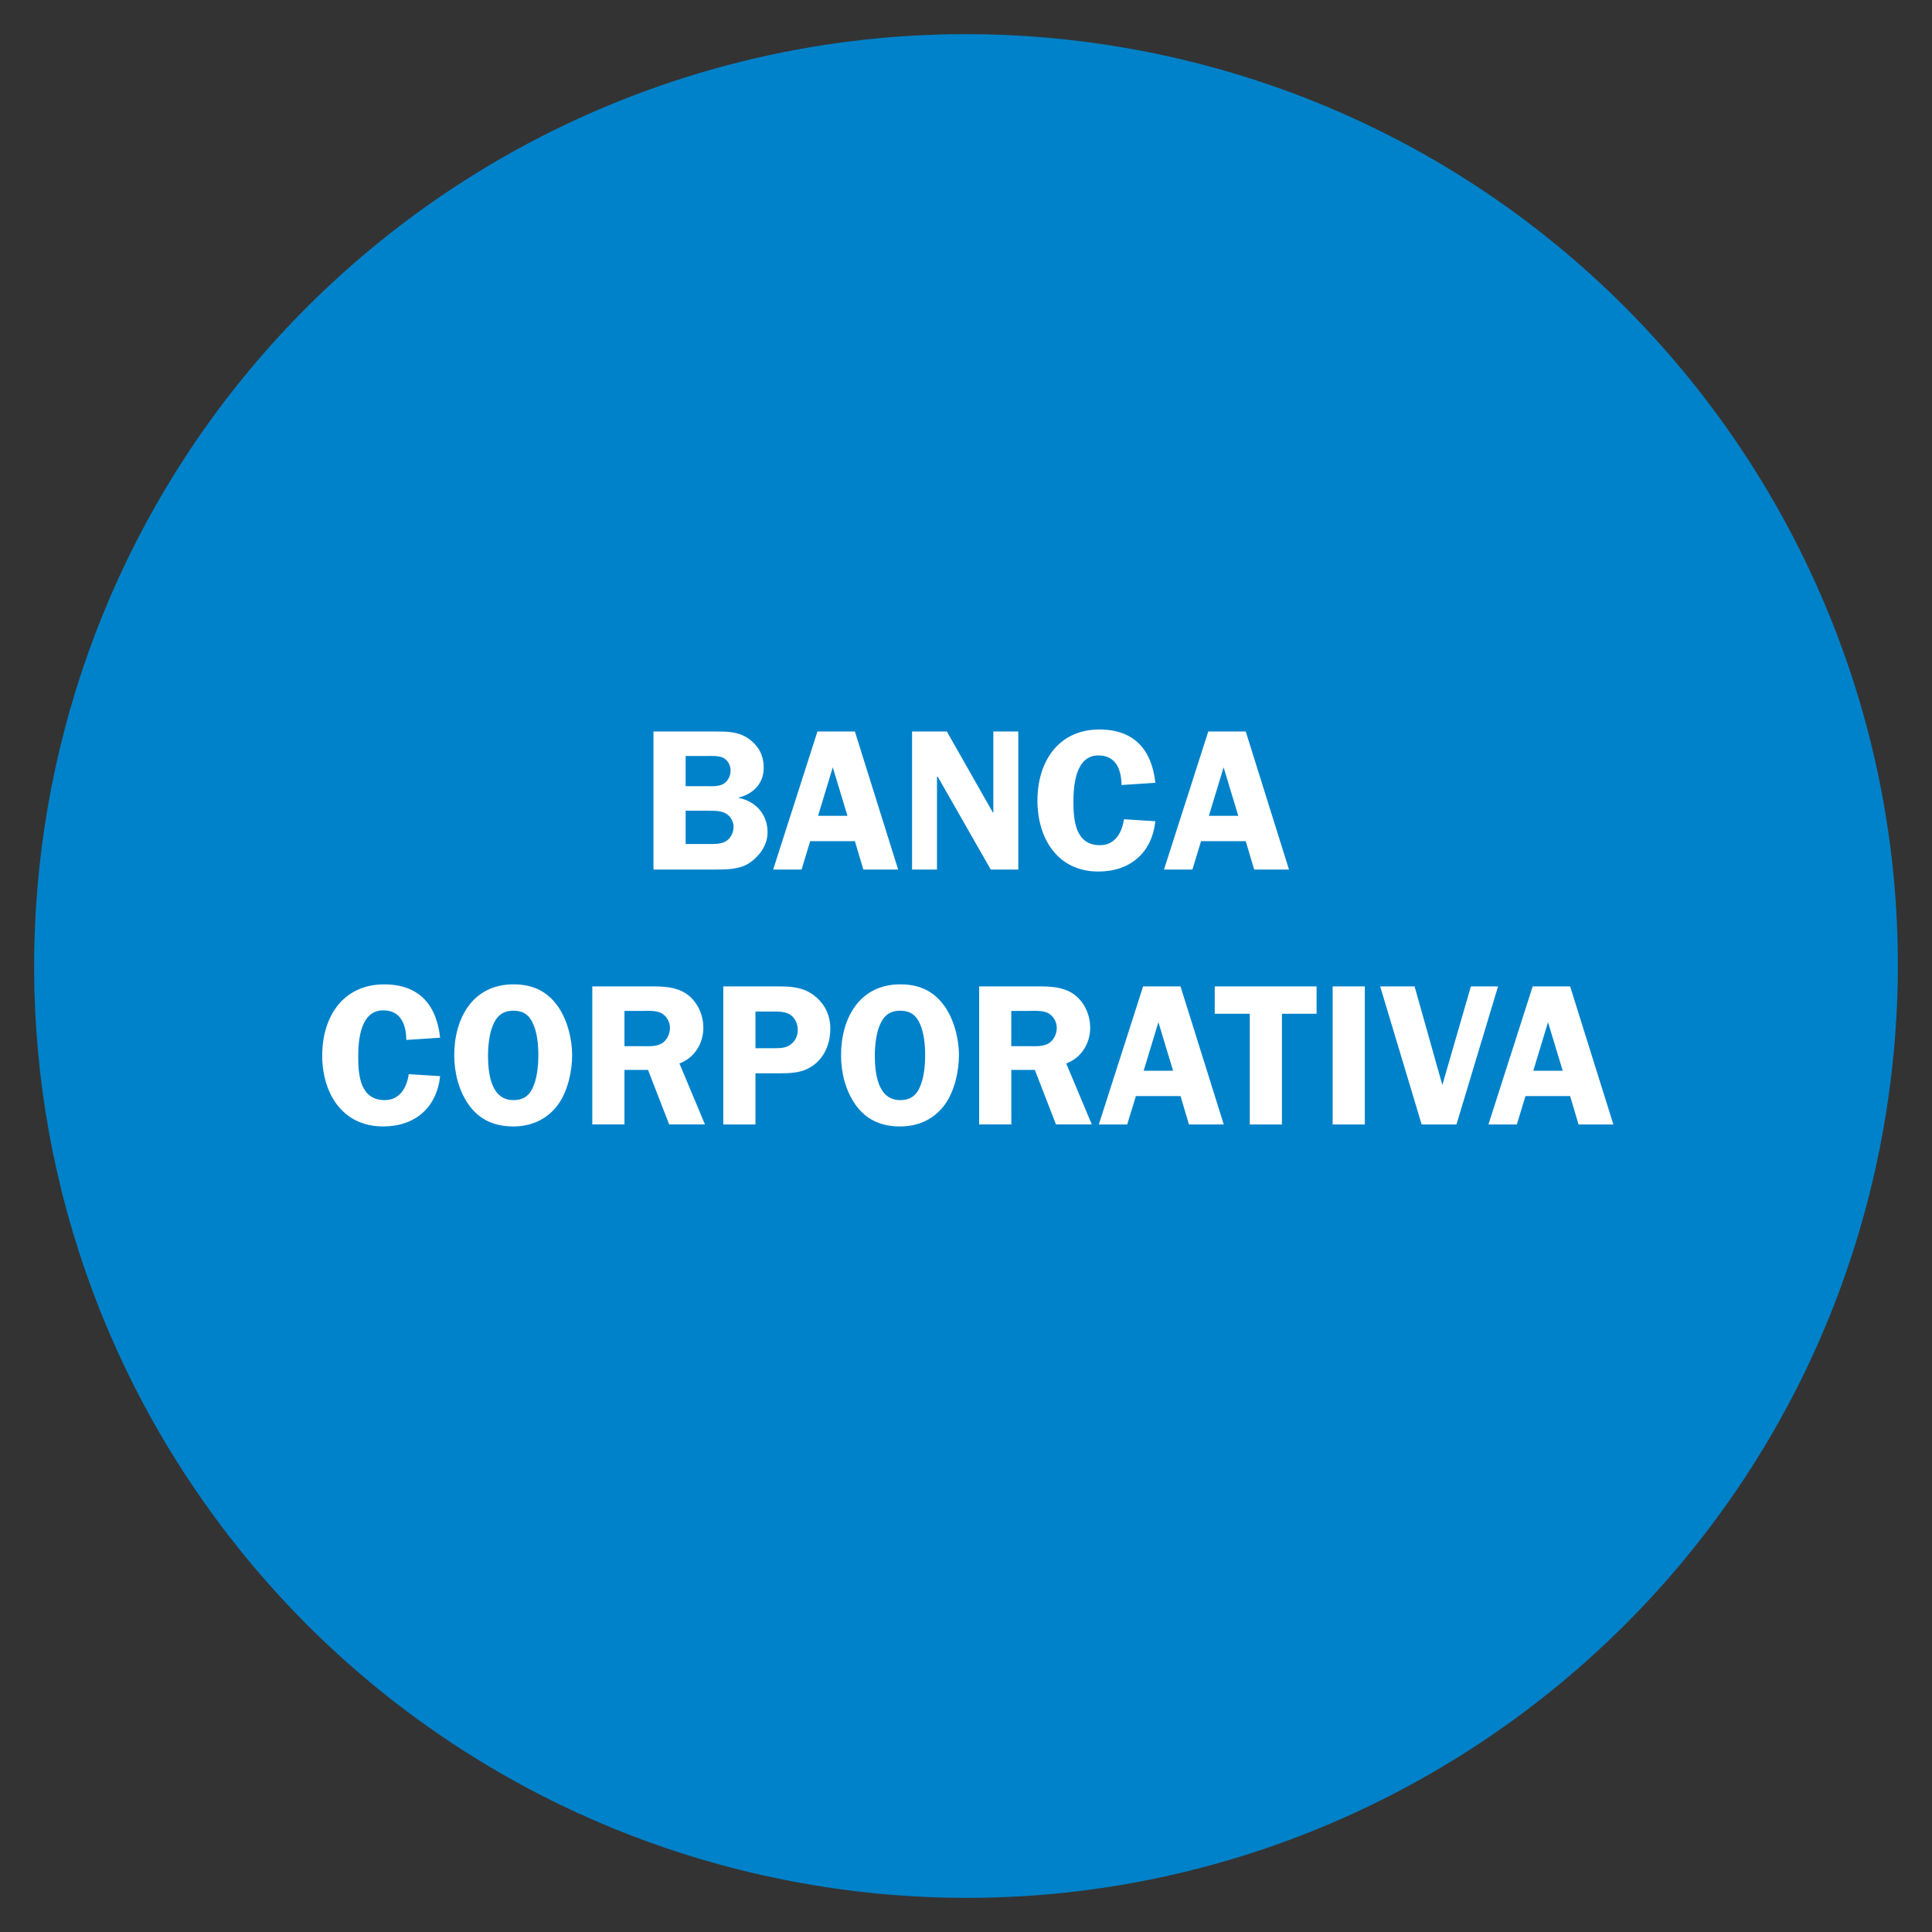 <?xml version="1.0" encoding="utf-8"?>
<!-- Generator: Adobe Illustrator 16.0.0, SVG Export Plug-In . SVG Version: 6.00 Build 0)  -->
<!DOCTYPE svg PUBLIC "-//W3C//DTD SVG 1.1//EN" "http://www.w3.org/Graphics/SVG/1.1/DTD/svg11.dtd">
<svg version="1.1" id="Layer_1" xmlns="http://www.w3.org/2000/svg" xmlns:xlink="http://www.w3.org/1999/xlink" x="0px" y="0px"
	 width="72px" height="72px" viewBox="0 0 72 72" enable-background="new 0 0 72 72" xml:space="preserve">
<rect x="0" y="0" width="72" height="72" fill="#333333" stroke="none"/>
<g>
	<defs>
		<rect id="SVGID_1_" x="1.271" y="1.271" width="69.456" height="69.456"/>
	</defs>
	<clipPath id="SVGID_2_">
		<use xlink:href="#SVGID_1_"  overflow="visible"/>
	</clipPath>
	<path clip-path="url(#SVGID_2_)" fill="#0082CA" d="M41.846,1.768L41.846,1.768c-1.932-0.33-3.888-0.496-5.848-0.496h-0.001
		c-2.831,0-5.651,0.346-8.398,1.031H27.6c-5.563,1.386-10.696,4.129-14.941,7.981C-0.006,21.78-2.414,40.787,6.984,55.078v-0.002
		c3.186,4.846,7.533,8.814,12.647,11.547l-0.001,0.001c3.33,1.777,6.926,3.003,10.649,3.624v0.001
		c18.866,3.148,36.726-9.551,39.948-28.404C73.456,22.94,60.75,4.999,41.846,1.768"/>
	<path clip-path="url(#SVGID_2_)" fill="#FFFFFF" d="M57.142,39.903l0.548-1.809l0.547,1.809H57.142z M58.514,36.76h-1.395
		l-1.649,5.145h1.058l0.322-1.058h1.664l0.314,1.058h1.298L58.514,36.76z M55.828,36.76h-1.012l-1.064,3.674l-1.035-3.674h-1.282
		l1.546,5.145h1.297L55.828,36.76z M50.863,36.76h-1.199v5.145h1.199V36.76z M49.064,36.76H45.27v1.02h1.305v4.125h1.199v-4.125
		h1.291V36.76z M42.621,39.903l0.549-1.809l0.547,1.809H42.621z M43.994,36.76H42.6l-1.65,5.145h1.058l0.323-1.058h1.664
		l0.314,1.058h1.297L43.994,36.76z M37.688,37.674h0.629c0.226,0,0.57-0.03,0.773,0.099c0.172,0.104,0.293,0.322,0.293,0.524
		c0,0.226-0.105,0.465-0.301,0.586c-0.217,0.127-0.487,0.105-0.735,0.105h-0.659V37.674z M37.688,39.872h0.877l0.788,2.032h1.335
		l-0.953-2.272c0.555-0.202,0.893-0.742,0.893-1.327c0-0.503-0.233-1.005-0.652-1.282c-0.398-0.255-0.863-0.263-1.32-0.263h-2.166
		v5.145h1.199V39.872z M33.547,37.667c0.375,0,0.593,0.157,0.743,0.502c0.15,0.345,0.188,0.788,0.188,1.163
		c0,0.338-0.038,0.765-0.158,1.08c-0.135,0.383-0.36,0.586-0.773,0.586c-0.848,0-0.945-1.028-0.945-1.673
		c0-0.323,0.045-0.767,0.165-1.073C32.909,37.877,33.134,37.667,33.547,37.667 M33.547,41.979c0.698,0,1.305-0.285,1.703-0.869
		c0.329-0.487,0.487-1.2,0.487-1.785c0-0.623-0.188-1.352-0.555-1.854c-0.412-0.562-0.952-0.787-1.635-0.787
		c-1.522,0-2.204,1.274-2.204,2.641c0,0.645,0.164,1.312,0.539,1.845C32.287,41.739,32.849,41.979,33.547,41.979 M28.154,39.063
		v-1.366h0.668c0.225,0,0.473,0,0.661,0.142c0.165,0.128,0.247,0.338,0.247,0.541c0,0.165-0.052,0.33-0.165,0.457
		c-0.21,0.227-0.45,0.227-0.735,0.227H28.154z M28.154,39.999h0.773c0.548,0,1.02,0.008,1.463-0.359
		c0.382-0.322,0.554-0.817,0.554-1.305c0-0.533-0.232-0.975-0.667-1.283c-0.427-0.292-0.885-0.292-1.387-0.292h-1.935v5.145h1.199
		V39.999z M23.272,37.674h0.63c0.225,0,0.57-0.03,0.773,0.099c0.173,0.104,0.293,0.322,0.293,0.524c0,0.226-0.105,0.465-0.3,0.586
		c-0.218,0.127-0.488,0.105-0.736,0.105h-0.66V37.674z M23.272,39.872h0.878l0.788,2.032h1.334l-0.952-2.272
		c0.555-0.202,0.892-0.742,0.892-1.327c0-0.503-0.233-1.005-0.652-1.282c-0.397-0.255-0.862-0.263-1.32-0.263h-2.167v5.145h1.199
		V39.872z M19.132,37.667c0.376,0,0.593,0.157,0.743,0.502c0.15,0.345,0.188,0.788,0.188,1.163c0,0.338-0.038,0.765-0.158,1.08
		c-0.135,0.383-0.36,0.586-0.773,0.586c-0.848,0-0.945-1.028-0.945-1.673c0-0.323,0.045-0.767,0.165-1.073
		C18.495,37.877,18.72,37.667,19.132,37.667 M19.132,41.979c0.698,0,1.306-0.285,1.703-0.869c0.33-0.487,0.487-1.2,0.487-1.785
		c0-0.623-0.187-1.352-0.555-1.854c-0.412-0.562-0.952-0.787-1.635-0.787c-1.522,0-2.204,1.274-2.204,2.641
		c0,0.645,0.165,1.312,0.539,1.845C17.872,41.739,18.435,41.979,19.132,41.979 M16.402,38.672c-0.135-1.238-0.795-1.987-2.085-1.987
		c-1.545,0-2.309,1.223-2.309,2.647c0,1.403,0.742,2.647,2.272,2.647c1.185,0,1.994-0.697,2.122-1.874l-1.17-0.075
		c-0.068,0.495-0.33,0.968-0.893,0.968c-0.907,0-0.99-0.908-0.99-1.613c0-0.623,0.083-1.732,0.931-1.732
		c0.66,0,0.854,0.531,0.862,1.103L16.402,38.672z"/>
	<path clip-path="url(#SVGID_2_)" fill="#FFFFFF" d="M45.052,30.403l0.548-1.808l0.547,1.808H45.052z M46.425,27.26h-1.396
		l-1.65,5.145h1.059l0.322-1.057h1.665l0.315,1.057h1.297L46.425,27.26z M43.057,29.172c-0.135-1.237-0.795-1.986-2.085-1.986
		c-1.545,0-2.31,1.222-2.31,2.646c0,1.403,0.742,2.647,2.271,2.647c1.186,0,1.995-0.697,2.123-1.874l-1.17-0.075
		c-0.068,0.495-0.33,0.968-0.893,0.968c-0.908,0-0.99-0.908-0.99-1.613c0-0.622,0.082-1.732,0.93-1.732
		c0.66,0,0.855,0.532,0.863,1.102L43.057,29.172z M37.949,27.26h-0.93v3.022h-0.016l-1.717-3.022H33.99v5.145h0.929v-3.457h0.03
		l1.973,3.457h1.027V27.26z M30.488,30.403l0.547-1.808l0.547,1.808H30.488z M31.859,27.26h-1.395l-1.65,5.145h1.058l0.322-1.057
		h1.665l0.315,1.057h1.297L31.859,27.26z M25.552,30.214h0.886c0.195,0,0.435,0,0.607,0.099c0.173,0.097,0.293,0.3,0.293,0.495
		c0,0.21-0.098,0.42-0.27,0.532c-0.188,0.128-0.465,0.113-0.683,0.113h-0.833V30.214z M25.552,28.174h0.728
		c0.203,0,0.518-0.021,0.69,0.075c0.165,0.099,0.256,0.278,0.256,0.466c0,0.173-0.076,0.36-0.218,0.466
		c-0.18,0.135-0.428,0.119-0.638,0.119h-0.818V28.174z M24.353,27.26v5.145h2.302c0.443,0,0.945,0,1.32-0.277
		c0.36-0.262,0.63-0.659,0.63-1.109c0-0.668-0.435-1.155-1.072-1.282v-0.015c0.539-0.136,0.929-0.525,0.929-1.111
		c0-0.487-0.217-0.862-0.629-1.124c-0.353-0.226-0.773-0.226-1.178-0.226H24.353z"/>
</g>
</svg>
